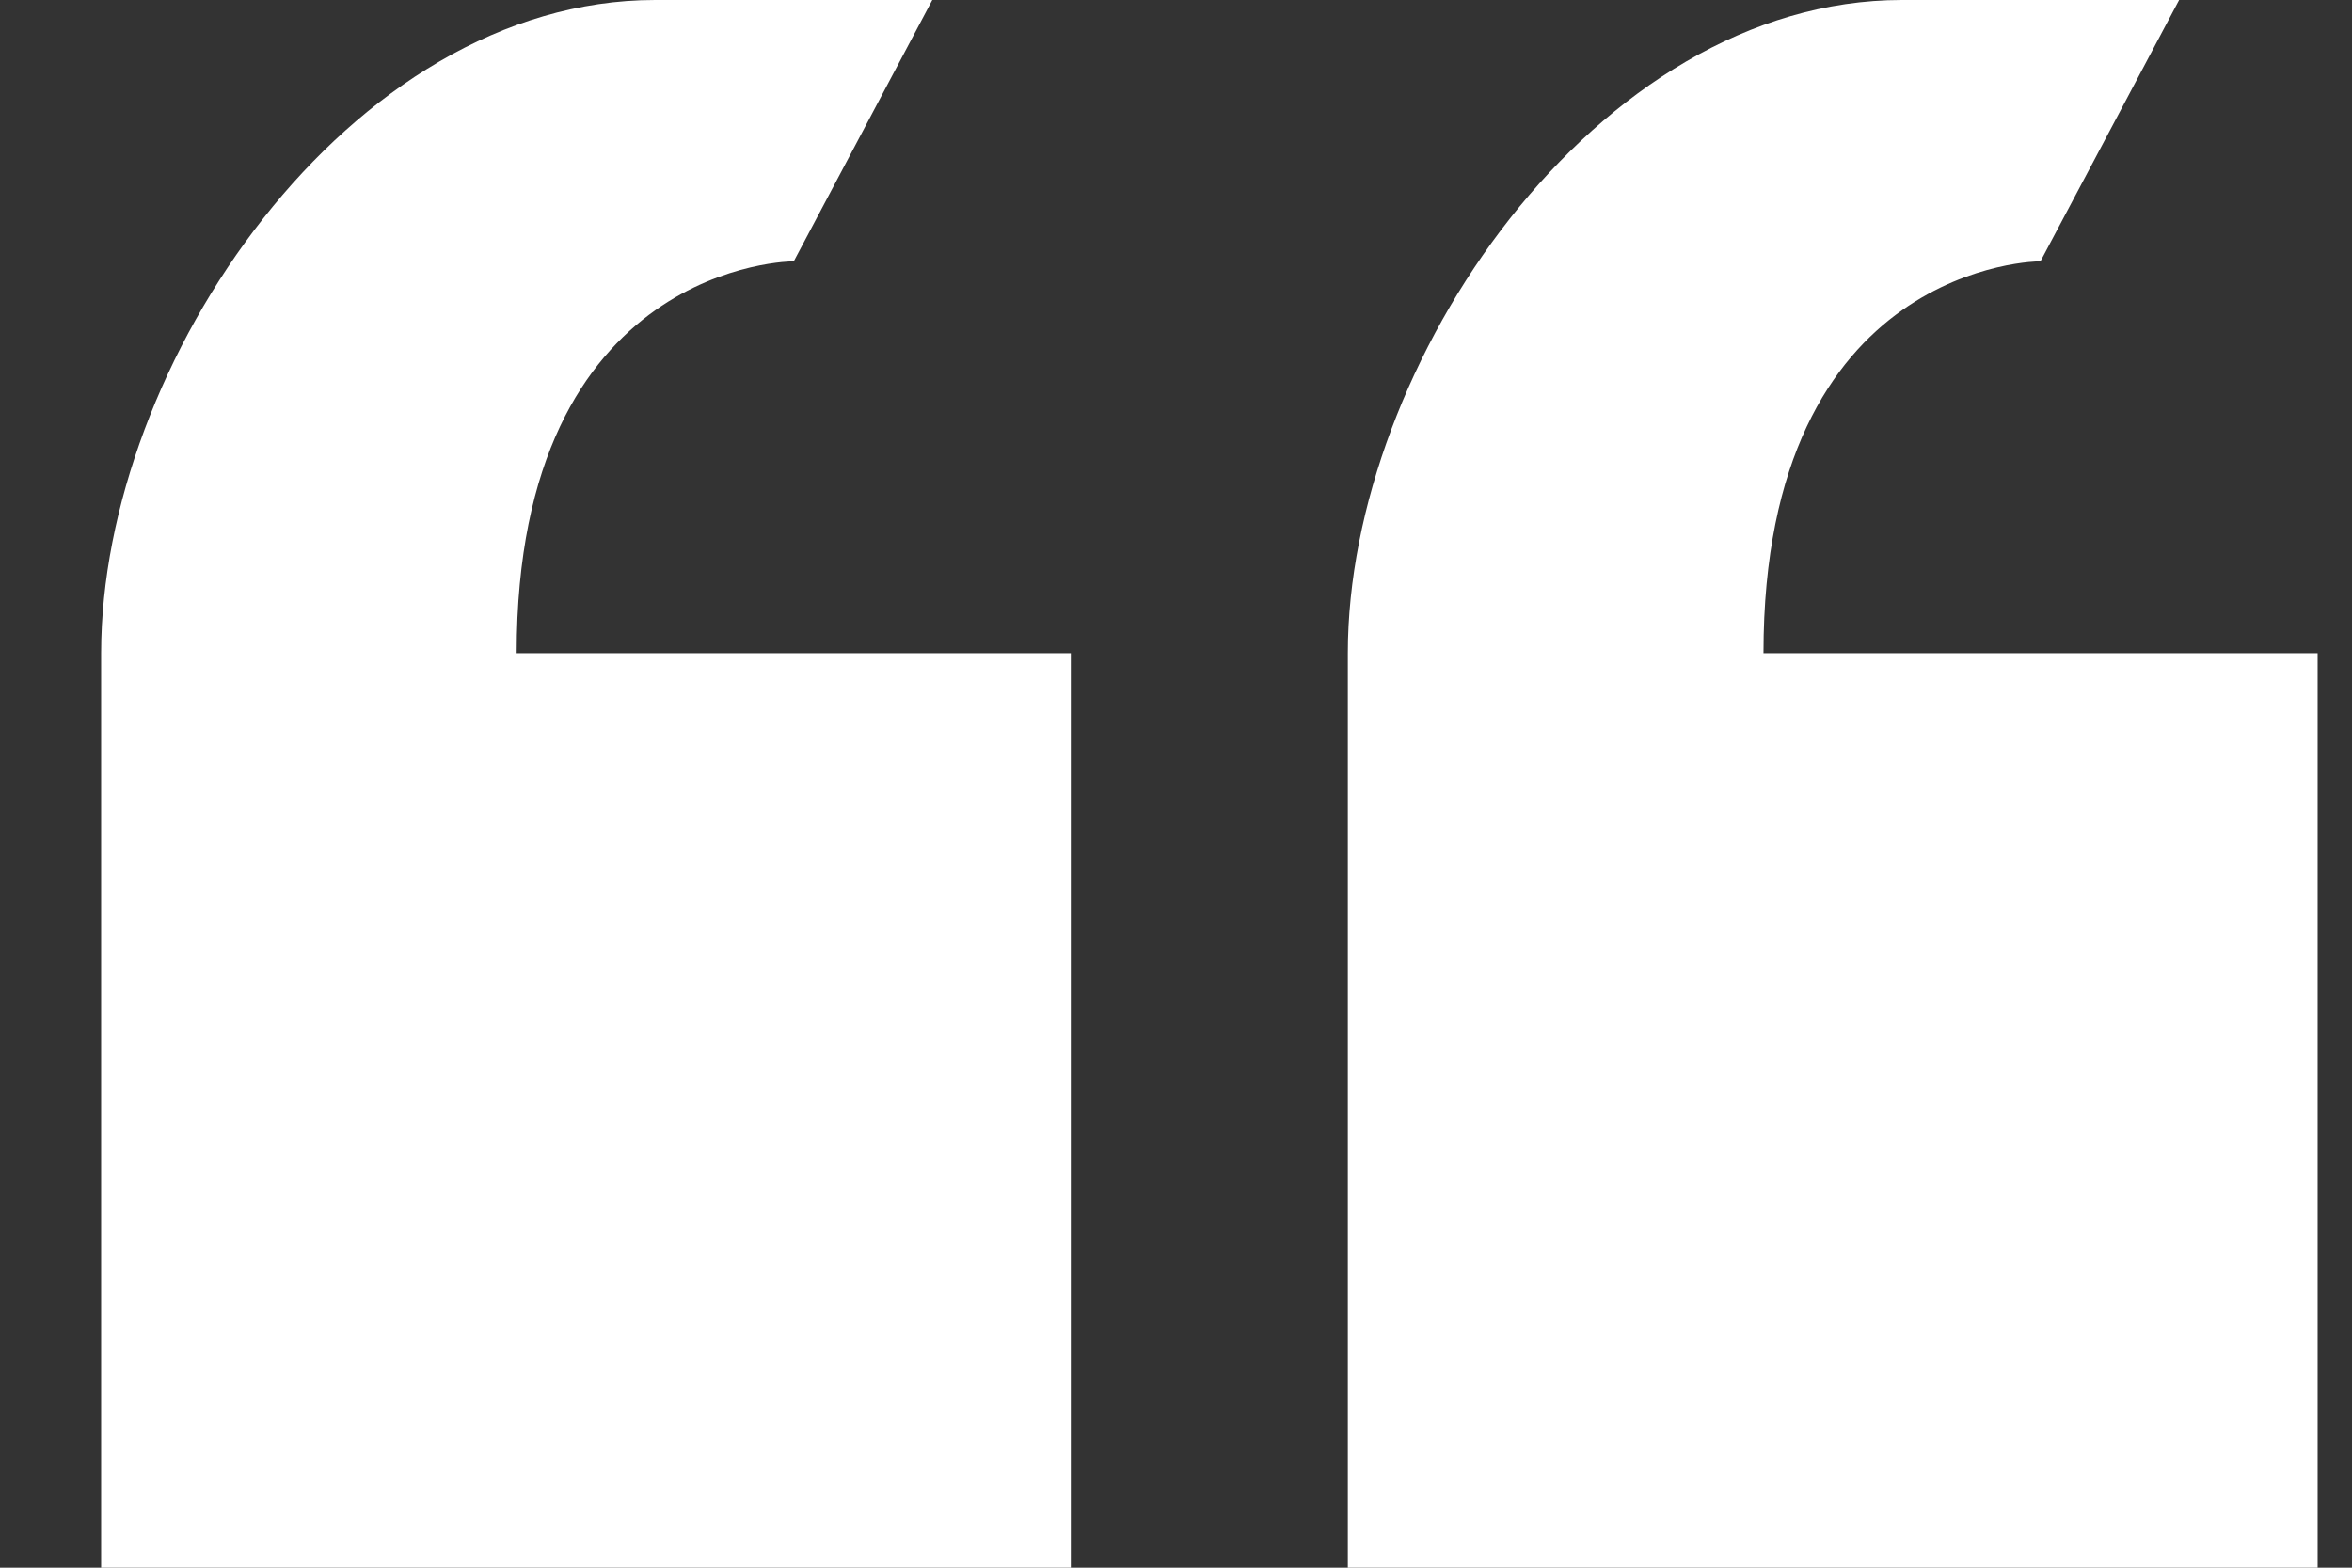 <svg width="18" height="12" viewBox="0 0 18 12" fill="none" xmlns="http://www.w3.org/2000/svg">
<rect x="0" y="0" width="18" height="12" fill="#333333" stroke="none"/>
<path d="M6.075 2L7.135 0H5.014C2.671 0 0.774 2.79 0.774 5V12H8.195V5H3.954C3.954 2 6.075 2 6.075 2ZM13.496 5C13.496 2 15.616 2 15.616 2L16.677 0H14.556C12.213 0 10.315 2.79 10.315 5V12H17.737V5H13.496Z" fill="white"/>
</svg>
